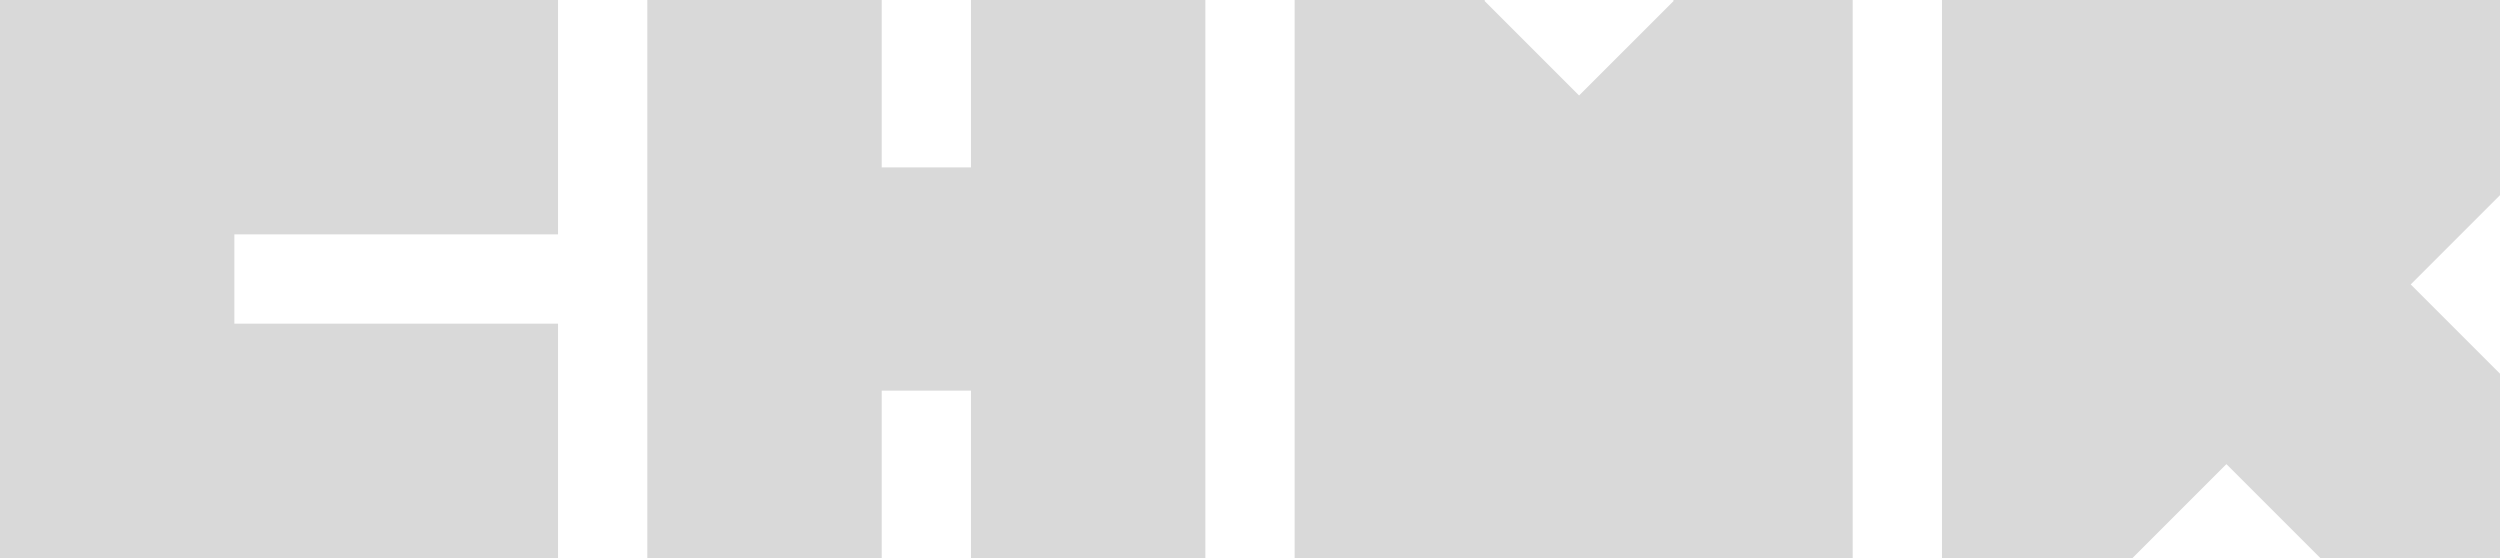 <svg width="224" height="50" viewBox="0 0 224 50" fill="none" xmlns="http://www.w3.org/2000/svg">
<path fill-rule="evenodd" clip-rule="evenodd" d="M50 0H0V50H50V29H21V21H50V0Z" fill="#D9D9D9"/>
<path fill-rule="evenodd" clip-rule="evenodd" d="M58 0H79V15H87V0H108V50H87L87 35H79V50H58V0Z" fill="#D9D9D9"/>
<path fill-rule="evenodd" clip-rule="evenodd" d="M141.485 8.556L149.971 0.071L149.9 0H166V50H116V0H133.071L133 0.071L141.485 8.556Z" fill="#D9D9D9"/>
<path fill-rule="evenodd" clip-rule="evenodd" d="M174 0H224V17.485L216 25.485L224 33.485V50H207.899L199.485 41.586L191.071 50H174V0Z" fill="#D9D9D9"/>
</svg>
